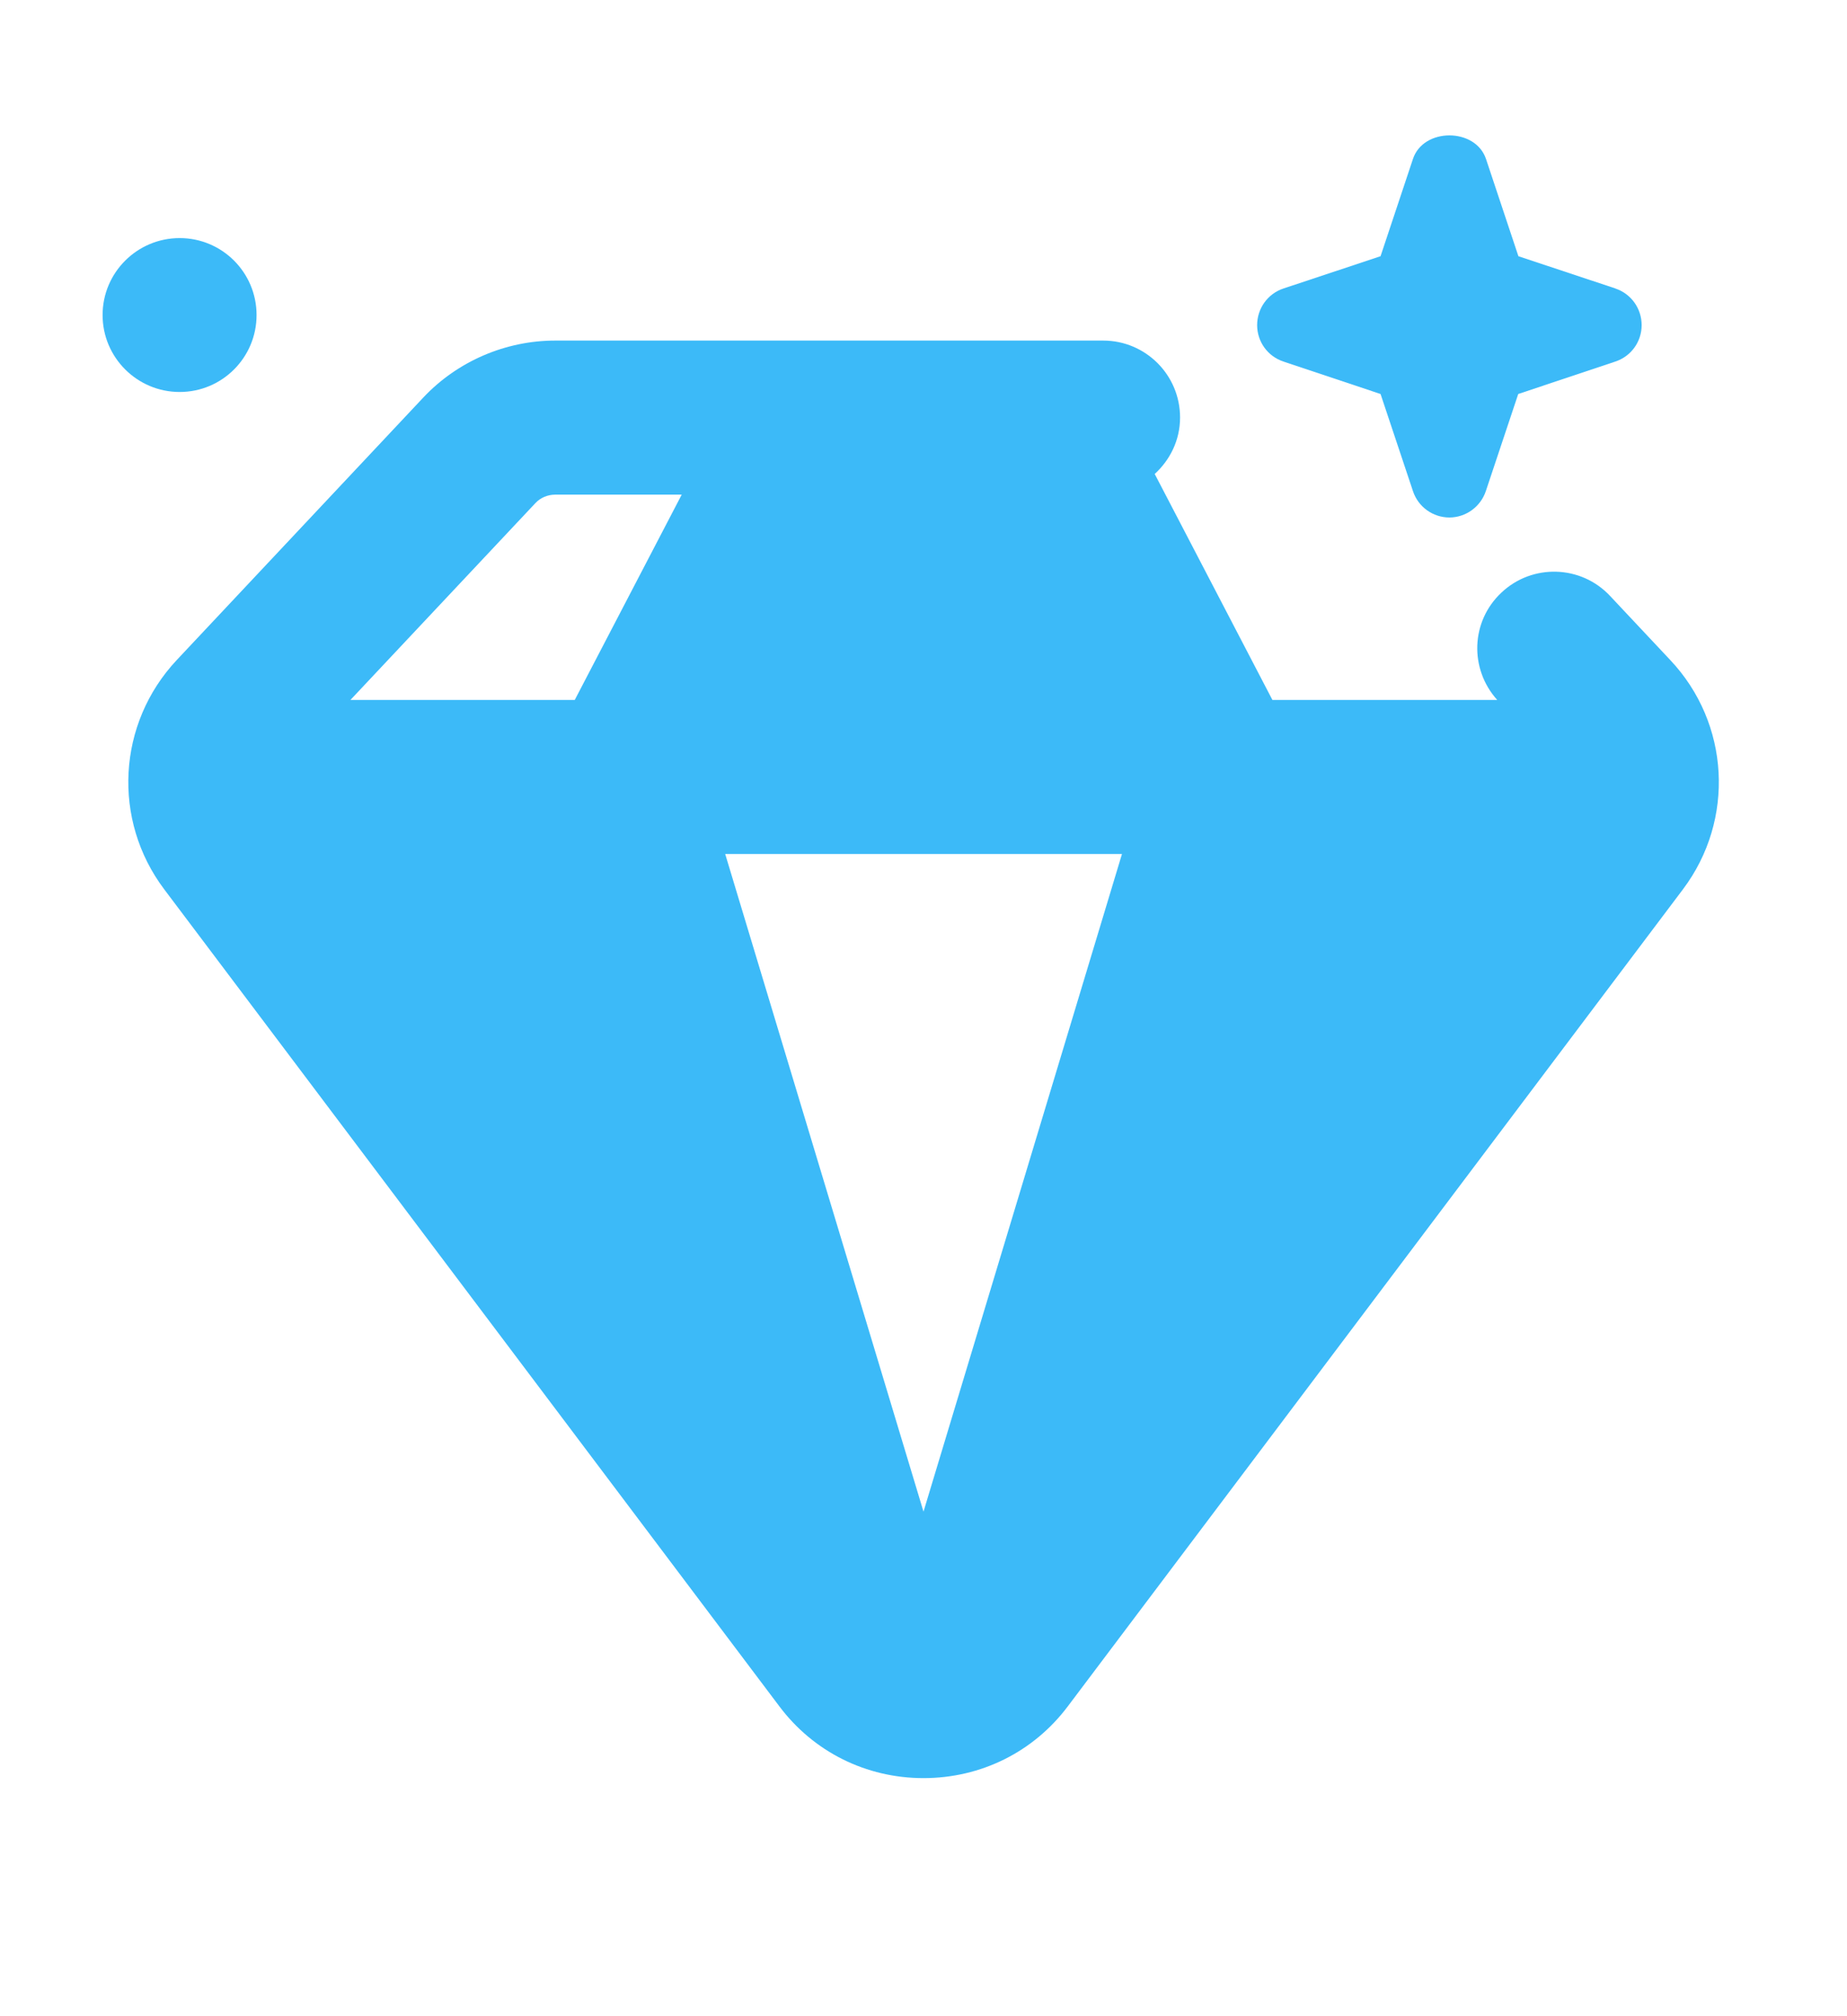 <svg width="11" height="12" viewBox="0 0 11 12" fill="none" xmlns="http://www.w3.org/2000/svg">
<g clip-path="url(#clip0_2873_27220)">
<path d="M9.947 3.928L9.589 3.547C9.416 3.362 9.125 3.354 8.942 3.527C8.759 3.698 8.75 3.981 8.917 4.166H7.578L6.877 2.821C6.968 2.738 7.028 2.62 7.028 2.485C7.028 2.232 6.823 2.027 6.57 2.027H3.307C3.011 2.027 2.725 2.15 2.522 2.365L1.053 3.928C0.698 4.306 0.667 4.88 0.978 5.293L4.641 10.155C4.845 10.427 5.159 10.583 5.5 10.583C5.842 10.583 6.156 10.427 6.36 10.155L10.023 5.293C10.334 4.88 10.303 4.305 9.947 3.928ZM4.319 5.083H6.682L5.5 8.997L4.319 5.083ZM3.189 2.994C3.219 2.962 3.262 2.944 3.307 2.944H4.06L3.423 4.166H2.087L3.189 2.994Z" fill="#3CBAF8"/>
<path d="M9.621 1.717L9.043 1.525L8.85 0.946C8.787 0.759 8.477 0.759 8.415 0.946L8.222 1.525L7.644 1.717C7.55 1.748 7.487 1.836 7.487 1.935C7.487 2.034 7.55 2.121 7.644 2.152L8.222 2.345L8.415 2.923C8.446 3.017 8.534 3.08 8.632 3.08C8.73 3.08 8.818 3.016 8.849 2.923L9.042 2.345L9.62 2.152C9.714 2.121 9.777 2.034 9.777 1.935C9.777 1.836 9.714 1.748 9.62 1.717H9.621Z" fill="#3CBAF8"/>
<path d="M1.07 2.333C1.323 2.333 1.528 2.128 1.528 1.875C1.528 1.622 1.323 1.417 1.07 1.417C0.817 1.417 0.611 1.622 0.611 1.875C0.611 2.128 0.817 2.333 1.07 2.333Z" fill="#3CBAF8"/>
</g>
<defs>
<clipPath id="clip0_2873_27220">
<rect width="11" height="11" fill="white" transform="translate(0 0.5)"/>
</clipPath>
</defs>
</svg>
